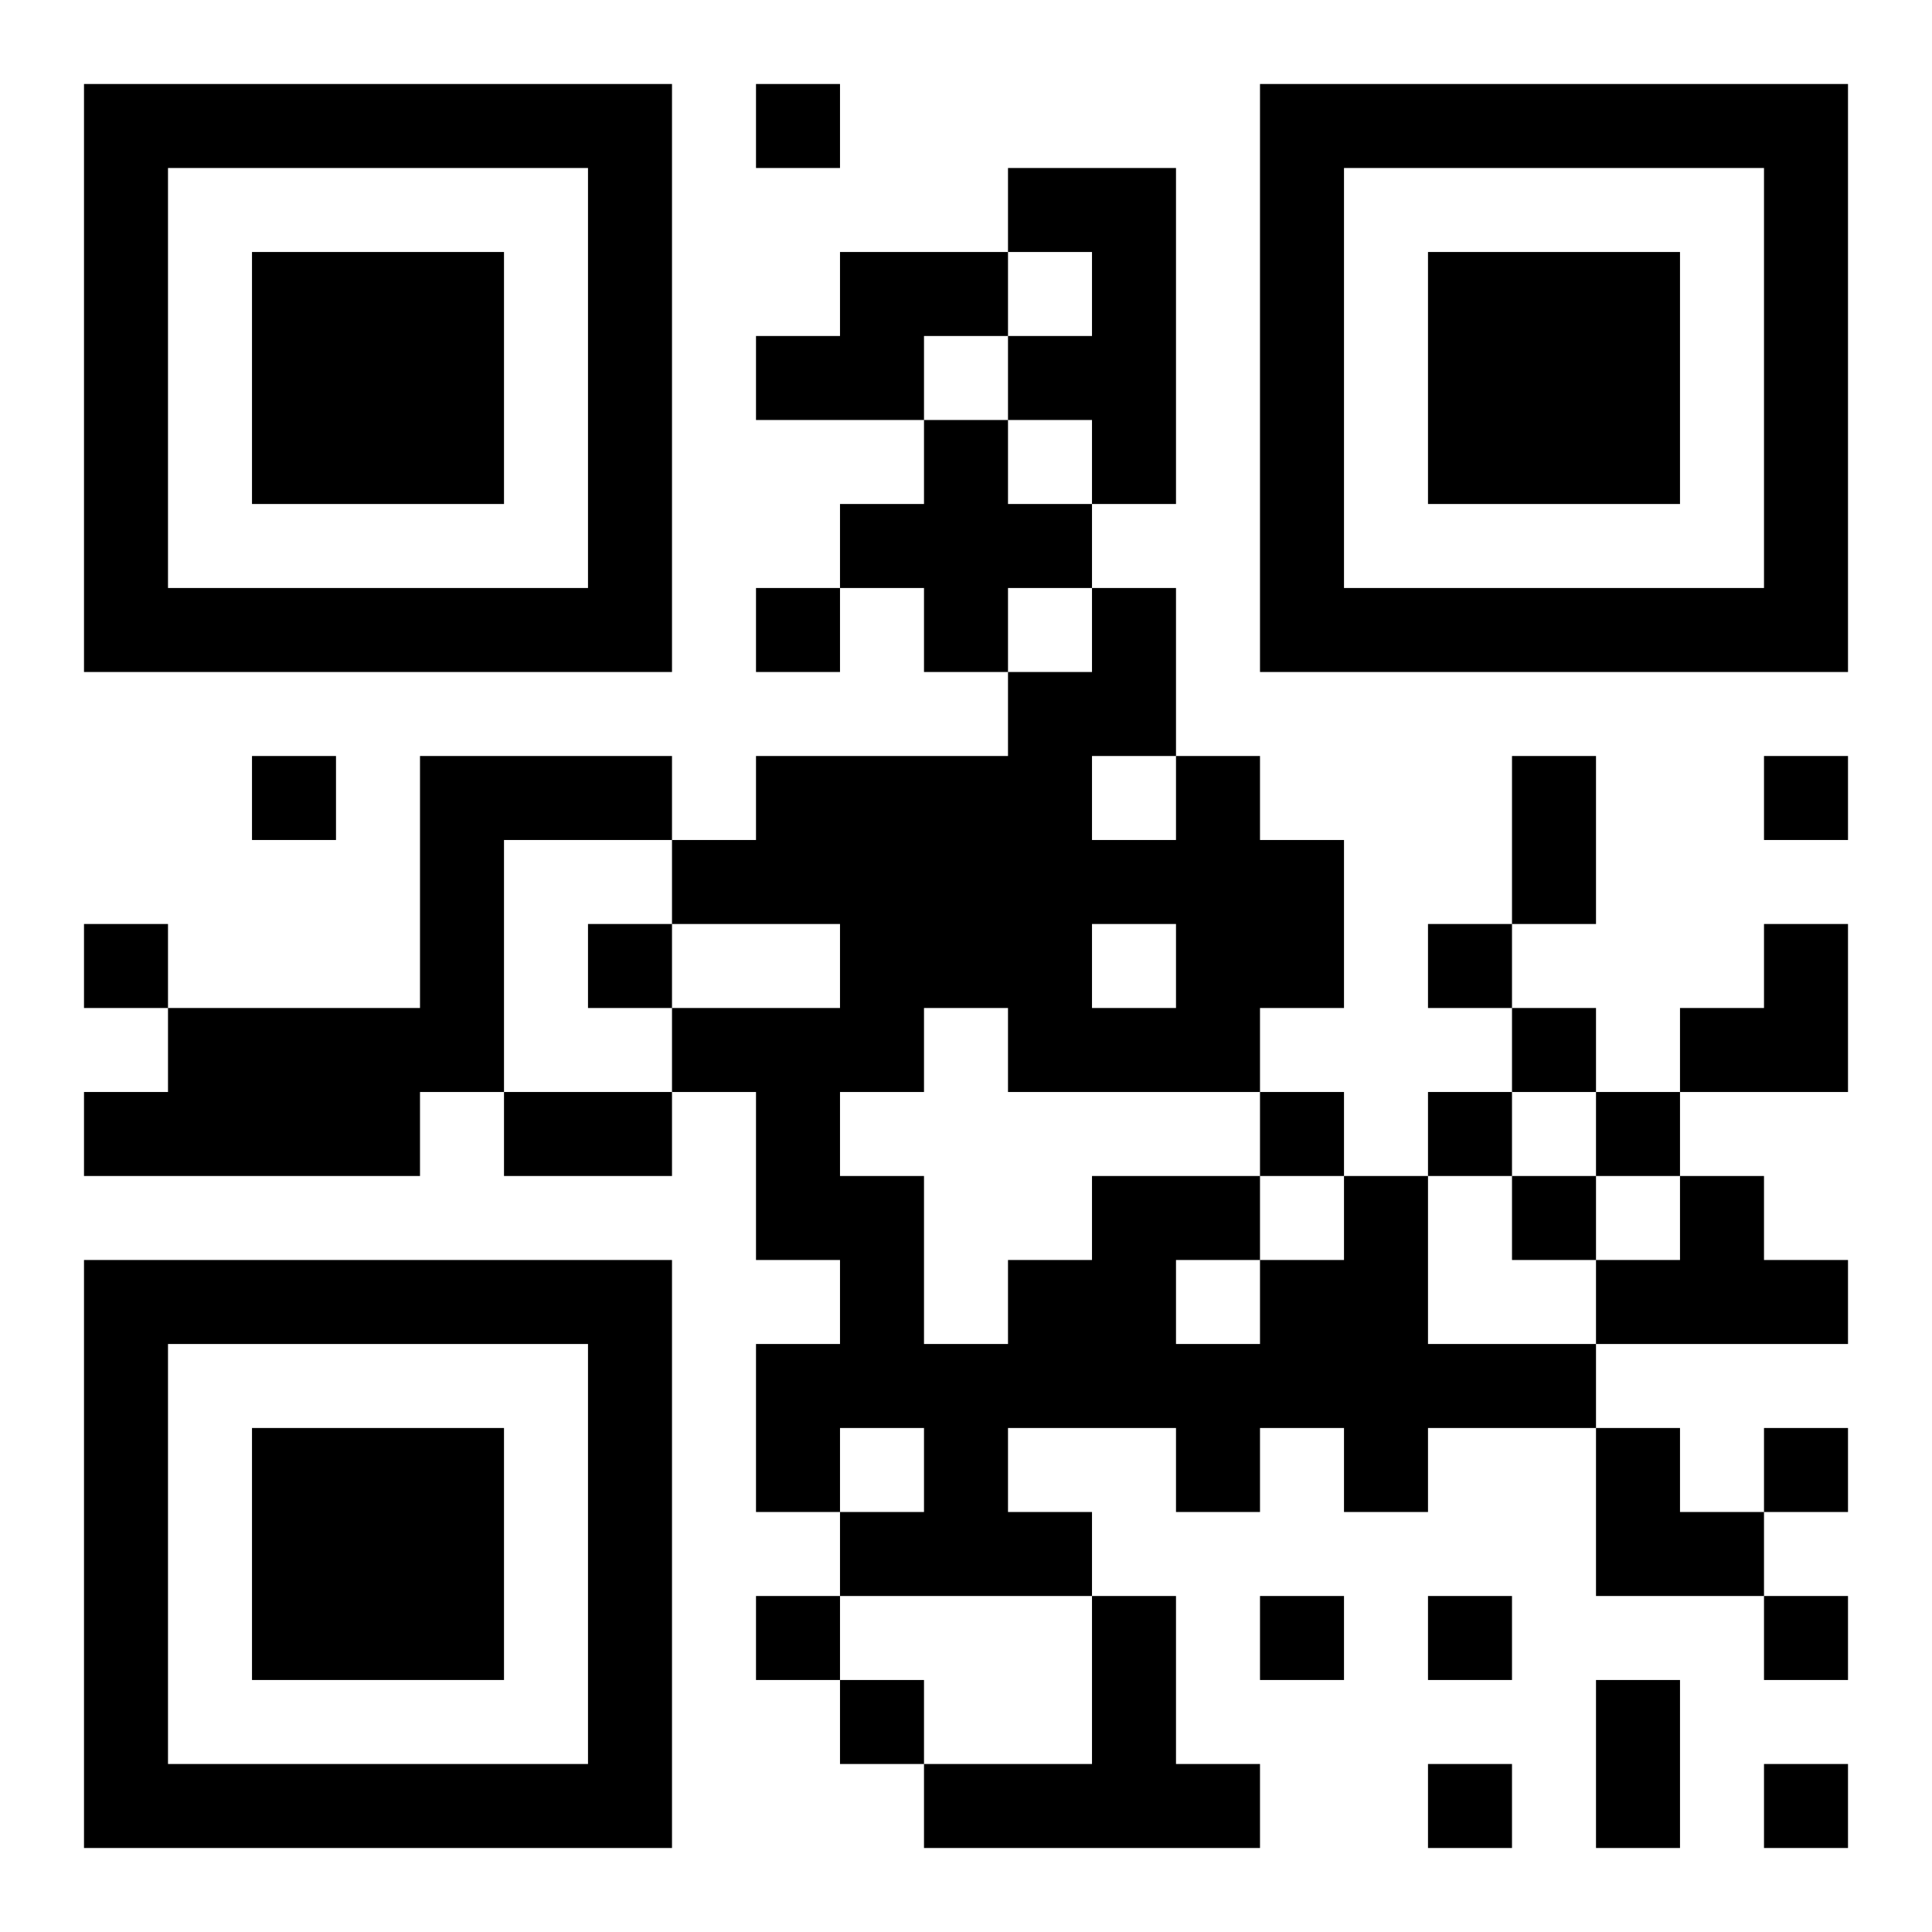 <?xml version="1.0" encoding="UTF-8"?>
<!DOCTYPE svg PUBLIC "-//W3C//DTD SVG 1.1//EN" "http://www.w3.org/Graphics/SVG/1.1/DTD/svg11.dtd">
<svg xmlns="http://www.w3.org/2000/svg" version="1.1" viewBox="0 0 23 23" stroke="none">
	<rect width="100%" height="100%" fill="#ffffff"/>
	<path d="M1,1h7v1h-7z M9,1h1v1h-1z M15,1h7v1h-7z M1,2h1v6h-1z M7,2h1v6h-1z M12,2h2v1h-2z M15,2h1v6h-1z M21,2h1v6h-1z M3,3h3v3h-3z M10,3h2v1h-2z M13,3h1v3h-1z M17,3h3v3h-3z M9,4h2v1h-2z M12,4h1v1h-1z M11,5h1v3h-1z M10,6h1v1h-1z M12,6h1v1h-1z M2,7h5v1h-5z M9,7h1v1h-1z M13,7h1v2h-1z M16,7h5v1h-5z M12,8h1v5h-1z M3,9h1v1h-1z M5,9h1v4h-1z M6,9h2v1h-2z M9,9h3v2h-3z M14,9h1v4h-1z M18,9h1v2h-1z M21,9h1v1h-1z M8,10h1v1h-1z M13,10h1v1h-1z M15,10h1v2h-1z M1,11h1v1h-1z M7,11h1v1h-1z M10,11h2v1h-2z M17,11h1v1h-1z M21,11h1v2h-1z M2,12h3v2h-3z M8,12h3v1h-3z M13,12h1v1h-1z M18,12h1v1h-1z M20,12h1v1h-1z M1,13h1v1h-1z M6,13h2v1h-2z M9,13h1v2h-1z M15,13h1v1h-1z M17,13h1v1h-1z M19,13h1v1h-1z M10,14h1v3h-1z M13,14h1v3h-1z M14,14h1v1h-1z M16,14h1v4h-1z M18,14h1v1h-1z M20,14h1v2h-1z M1,15h7v1h-7z M12,15h1v2h-1z M15,15h1v2h-1z M19,15h1v1h-1z M21,15h1v1h-1z M1,16h1v6h-1z M7,16h1v6h-1z M9,16h1v2h-1z M11,16h1v3h-1z M14,16h1v2h-1z M17,16h2v1h-2z M3,17h3v3h-3z M19,17h1v2h-1z M21,17h1v1h-1z M10,18h1v1h-1z M12,18h1v1h-1z M20,18h1v1h-1z M9,19h1v1h-1z M13,19h1v3h-1z M15,19h1v1h-1z M17,19h1v1h-1z M21,19h1v1h-1z M10,20h1v1h-1z M19,20h1v2h-1z M2,21h5v1h-5z M11,21h2v1h-2z M14,21h1v1h-1z M17,21h1v1h-1z M21,21h1v1h-1z" fill="#000000"/>
</svg>
